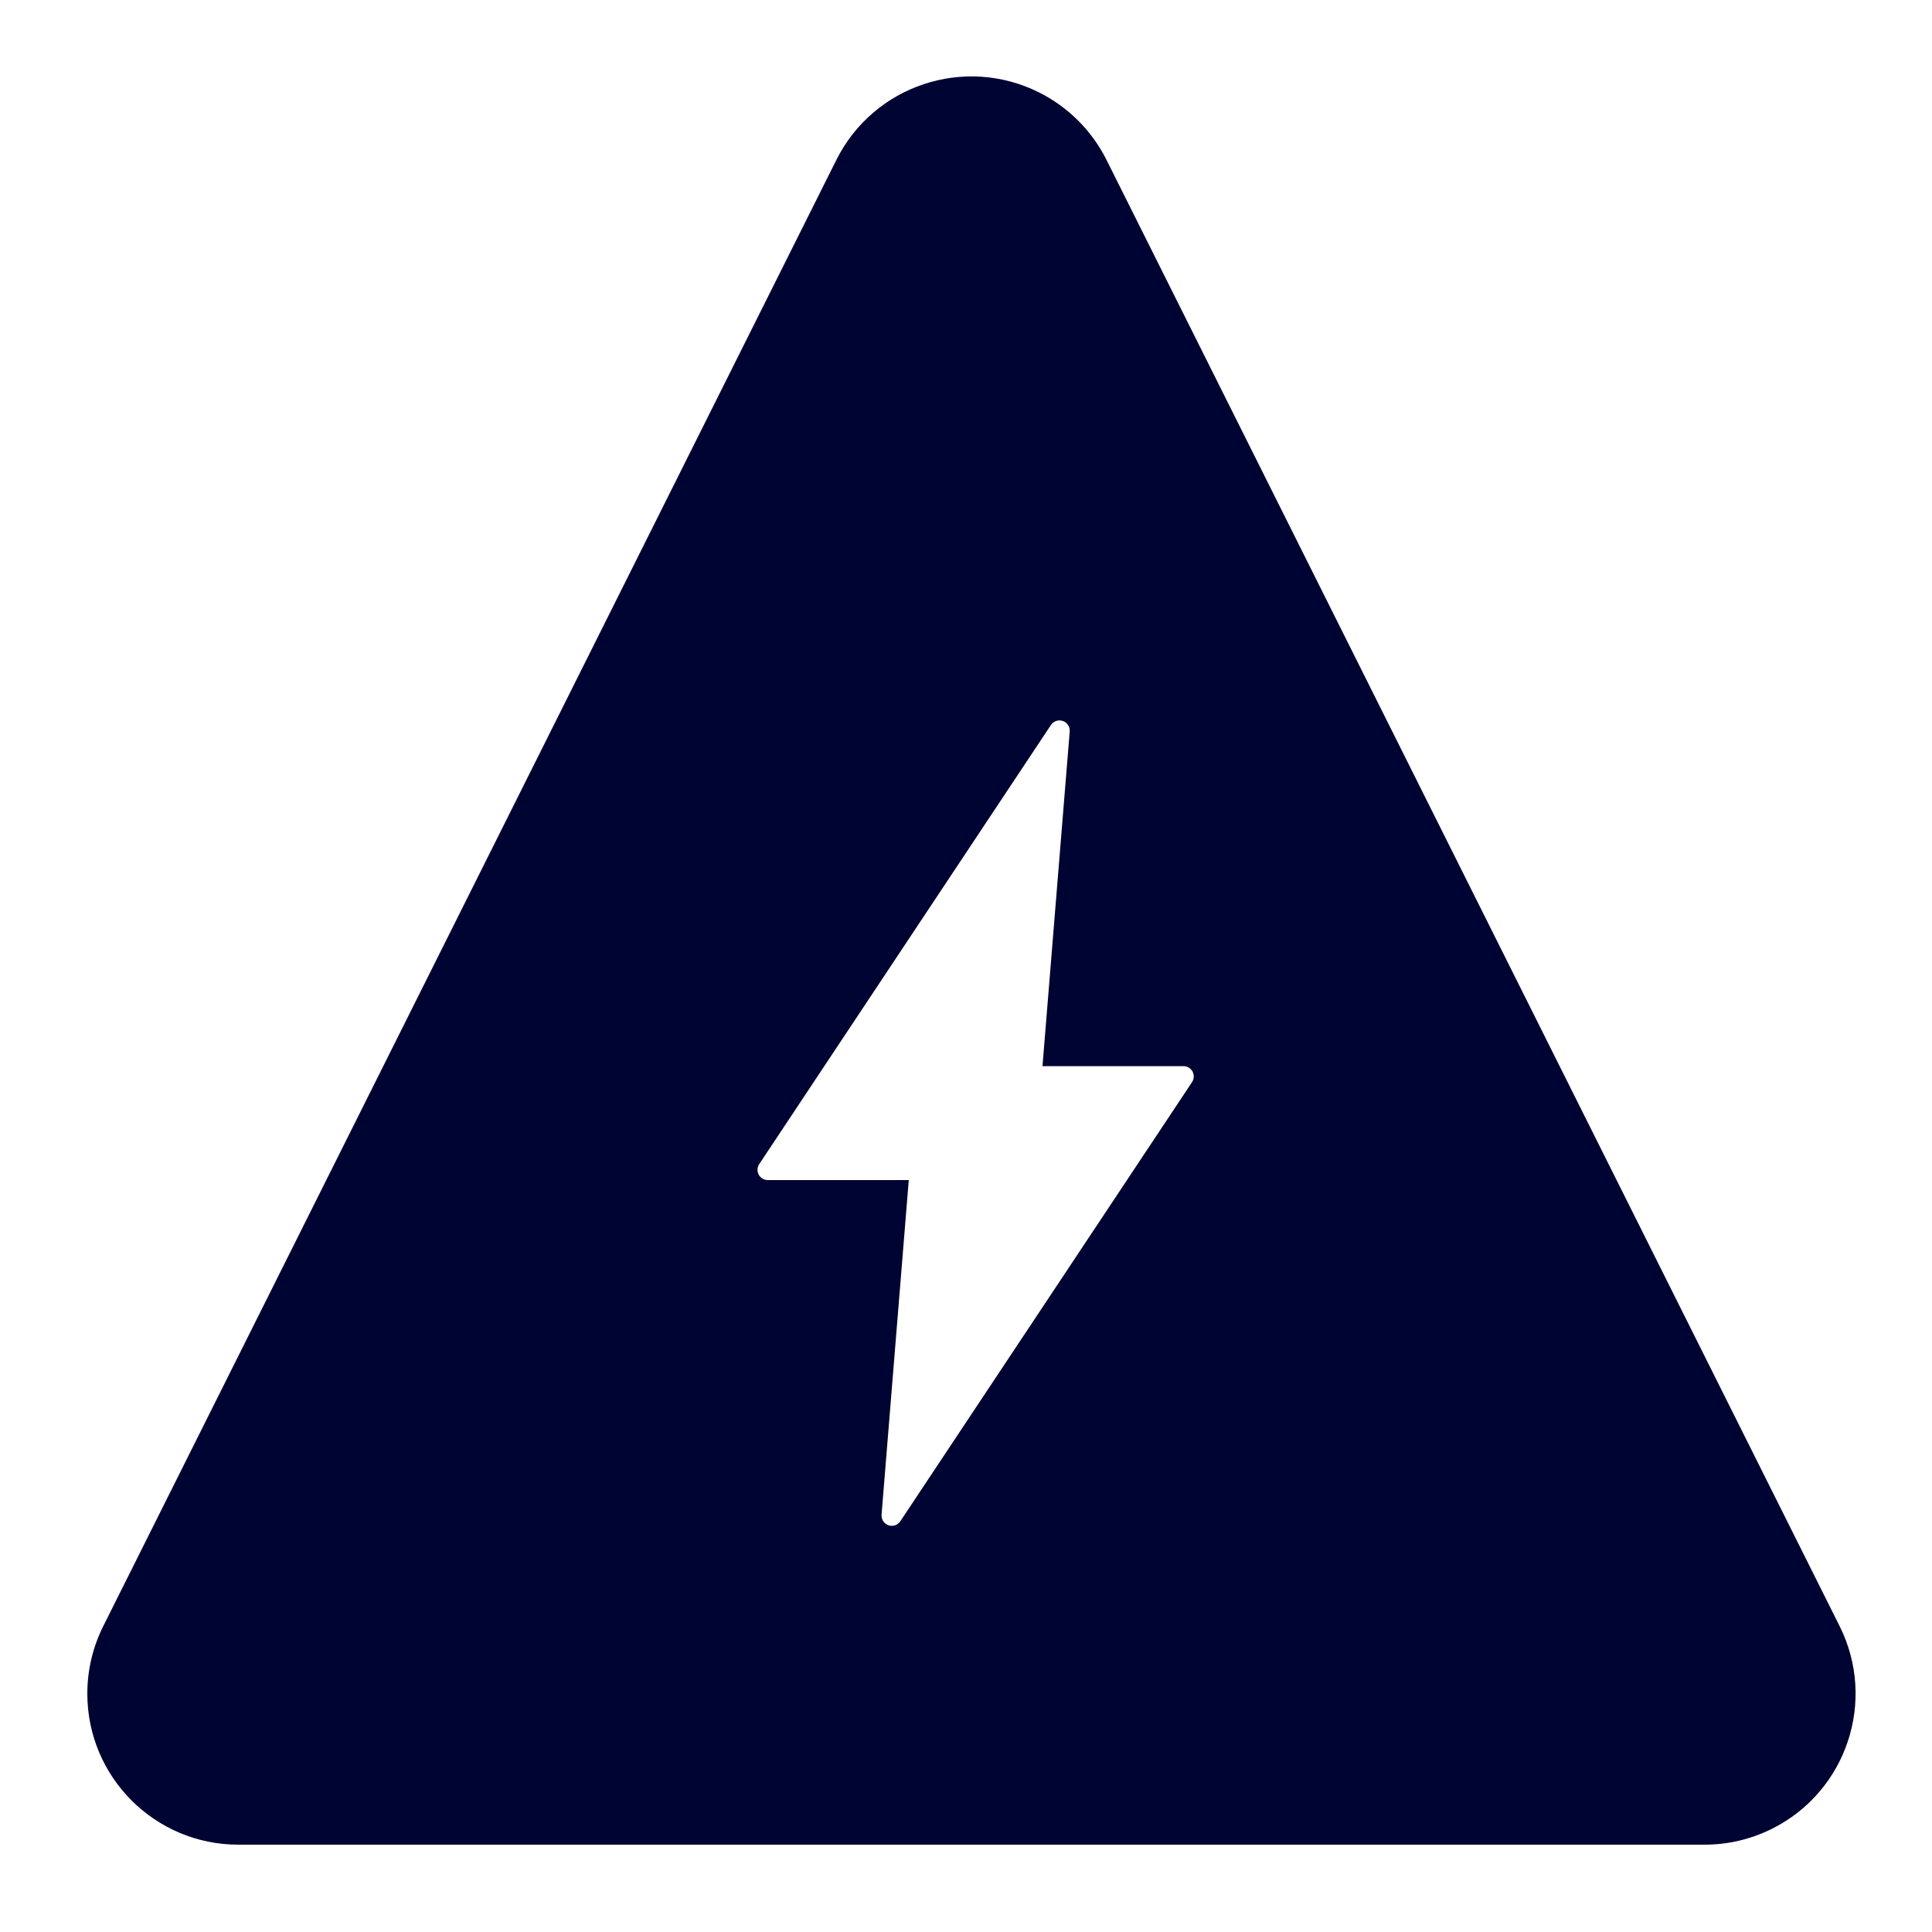 <?xml version="1.0" encoding="UTF-8"?>
<svg width="177px" height="177px" viewBox="0 0 177 177" version="1.1" xmlns="http://www.w3.org/2000/svg" xmlns:xlink="http://www.w3.org/1999/xlink">
    <title>surge</title>
    <g id="surge" stroke="none" fill="none" fill-rule="evenodd">
        <path d="M95.186,8.464 C97.864,9.803 100.035,11.974 101.374,14.651 L168.536,148.976 C171.954,155.811 169.183,164.122 162.349,167.539 C160.427,168.5 158.309,169 156.161,169 L21.836,169 C14.195,169 8,162.805 8,155.164 C8,153.016 8.5,150.898 9.461,148.976 L76.623,14.651 C80.041,7.817 88.351,5.046 95.186,8.464 Z M97.014,66.002 L96.89,66.017 C96.645,66.063 96.424,66.206 96.282,66.42 L69.554,106.653 C69.267,107.085 69.385,107.668 69.817,107.956 L69.913,108.011 C70.044,108.078 70.189,108.113 70.337,108.113 L83.257,108.112 L80.764,138.774 C80.722,139.291 81.107,139.744 81.625,139.786 C81.965,139.814 82.294,139.654 82.483,139.37 L109.211,99.136 C109.498,98.704 109.381,98.121 108.948,97.834 L108.853,97.778 C108.722,97.712 108.577,97.677 108.429,97.677 L95.507,97.676 L98.001,67.016 C98.043,66.499 97.658,66.045 97.141,66.003 L97.014,66.002 Z" id="Combined-Shape" fill="#000433"></path>
    </g>
</svg>